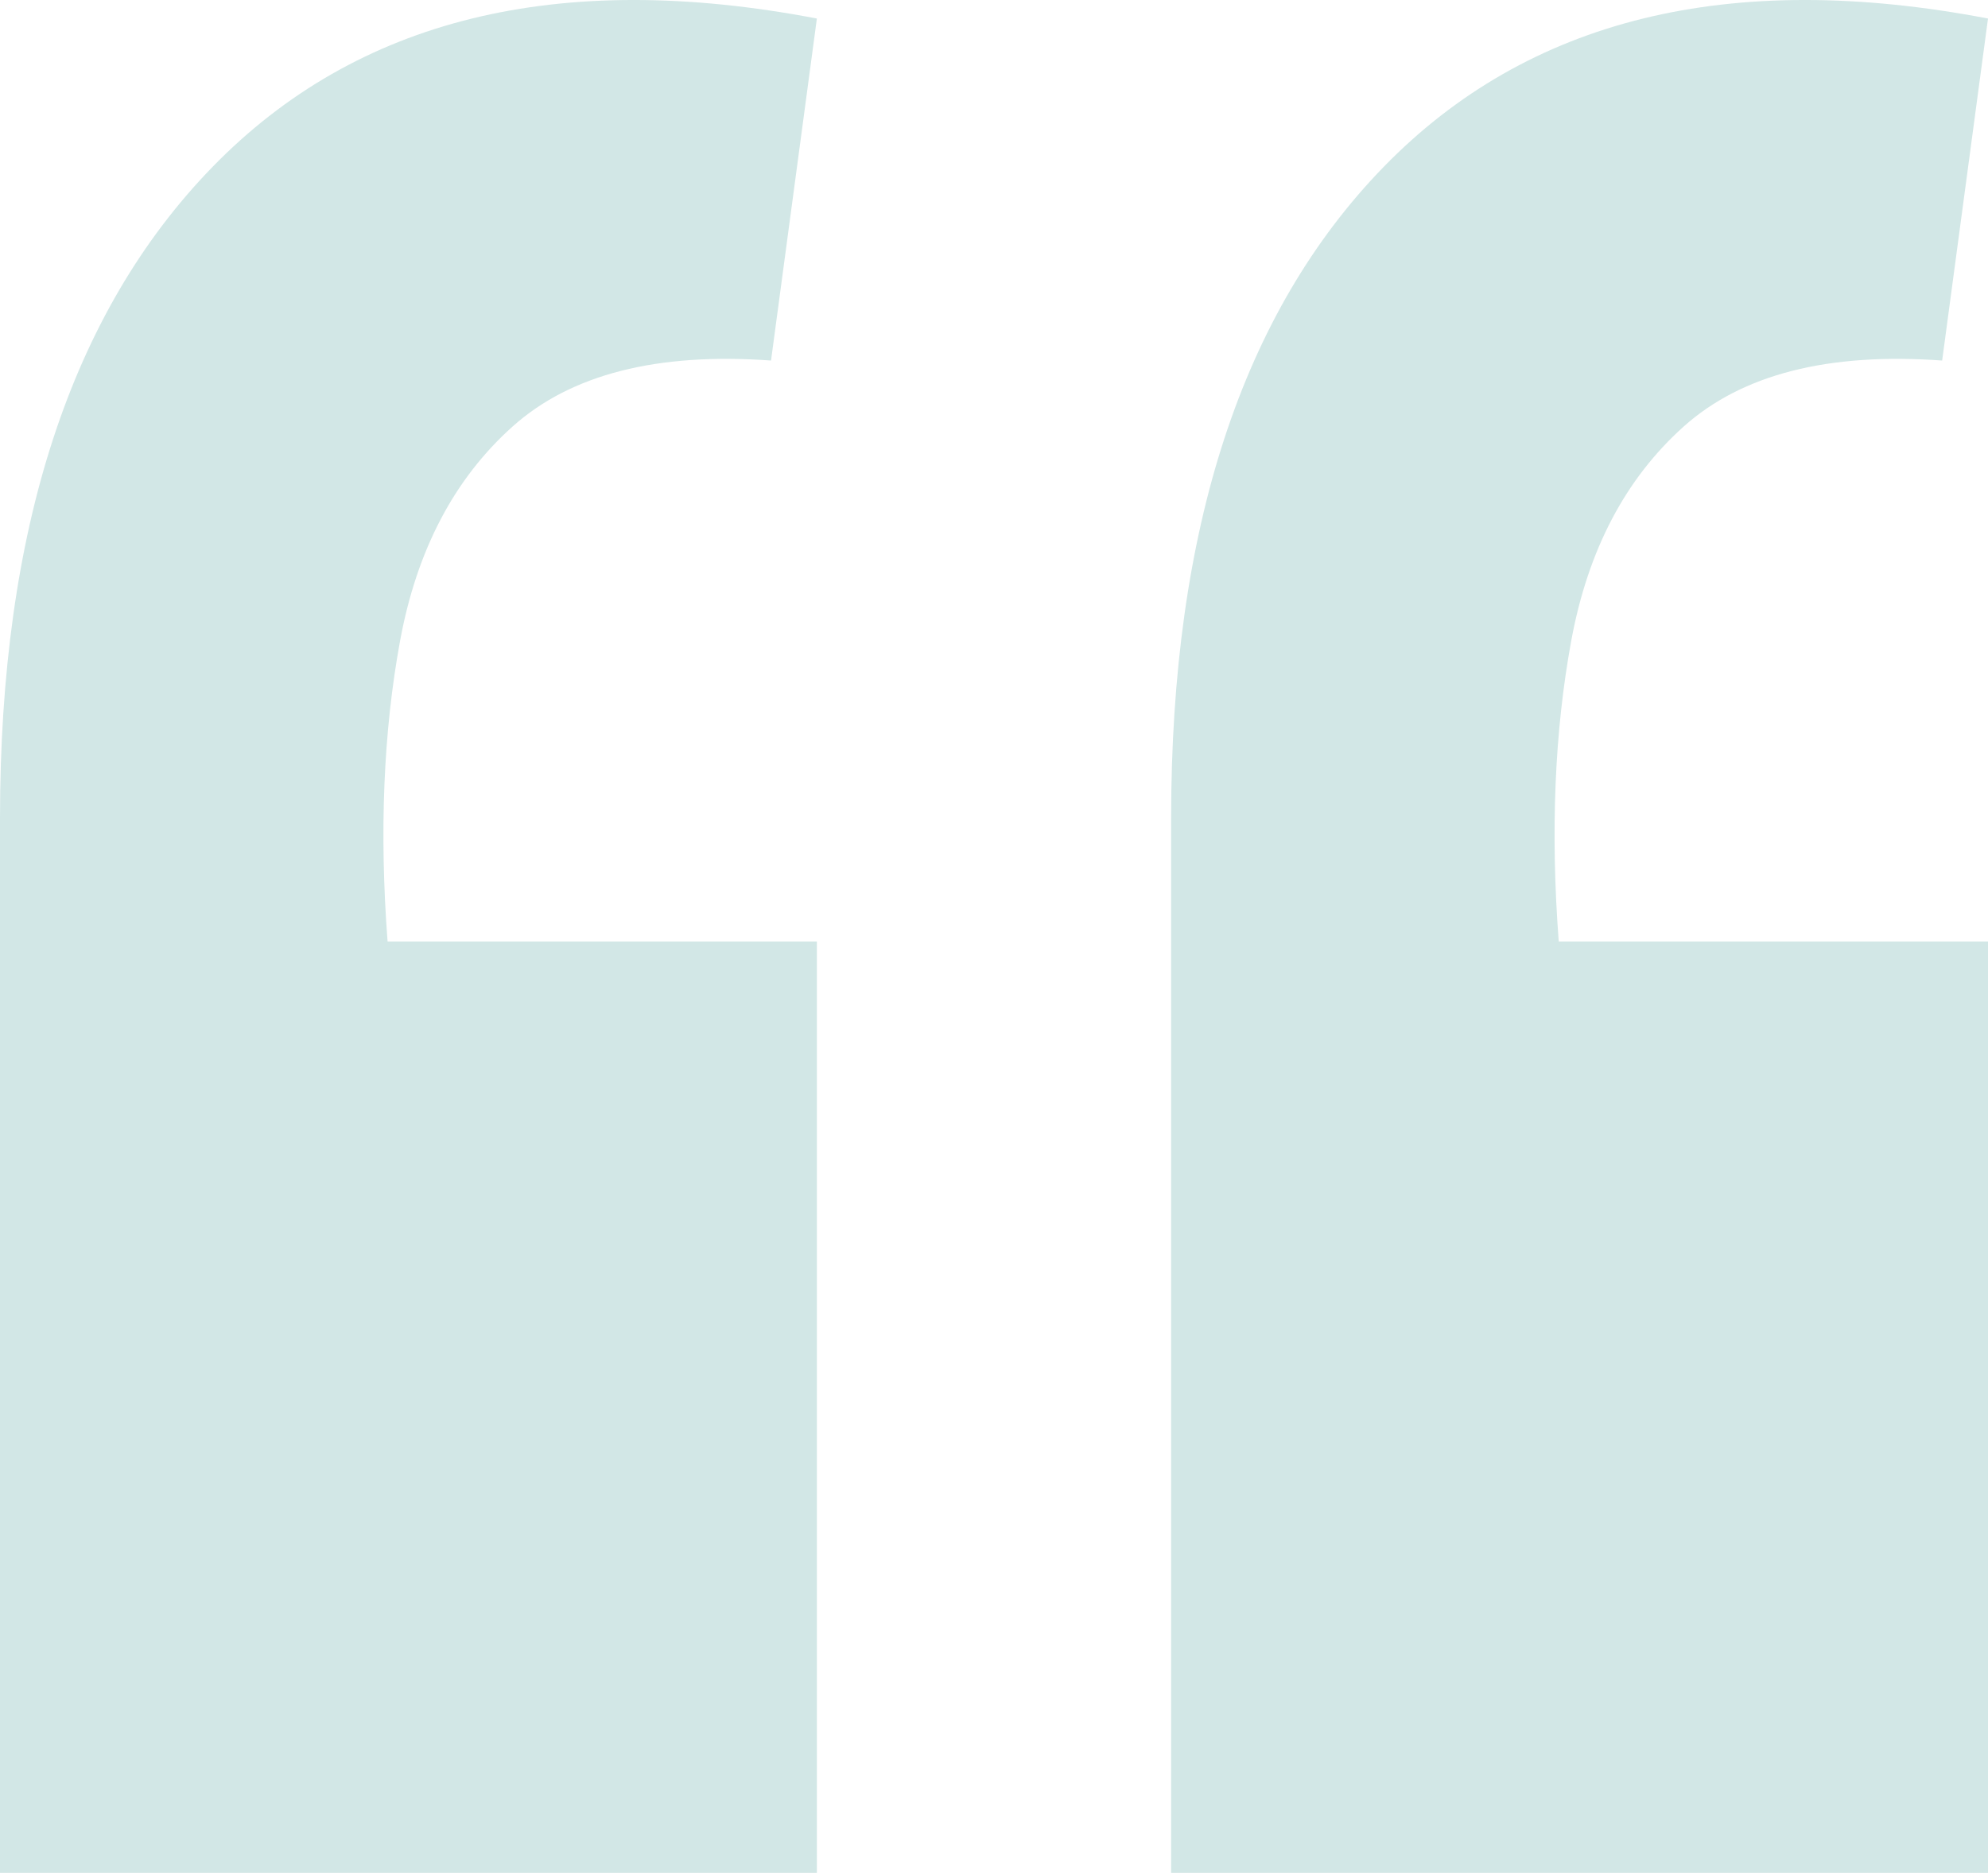 <svg xmlns="http://www.w3.org/2000/svg" width="52" height="49" viewBox="0 0 52 49" fill="none"><path id="&#xE2;&#x80;&#x9C;" d="M52 0.485L50.801 9.433C47.821 9.218 45.568 9.793 44.042 11.158C42.516 12.524 41.535 14.393 41.099 16.765C40.663 19.136 40.553 21.76 40.772 24.635H52V49H30.633V21.4C30.633 13.854 32.486 8.176 36.193 4.366C39.972 0.485 45.241 -0.809 52 0.485ZM21.367 0.485L20.168 9.433C17.188 9.218 14.935 9.793 13.409 11.158C11.883 12.524 10.902 14.393 10.465 16.765C10.029 19.136 9.92 21.76 10.138 24.635H21.367V49H0V21.4C0 13.854 1.853 8.176 5.56 4.366C9.339 0.485 14.608 -0.809 21.367 0.485Z" fill="#D2E7E6"></path></svg>
